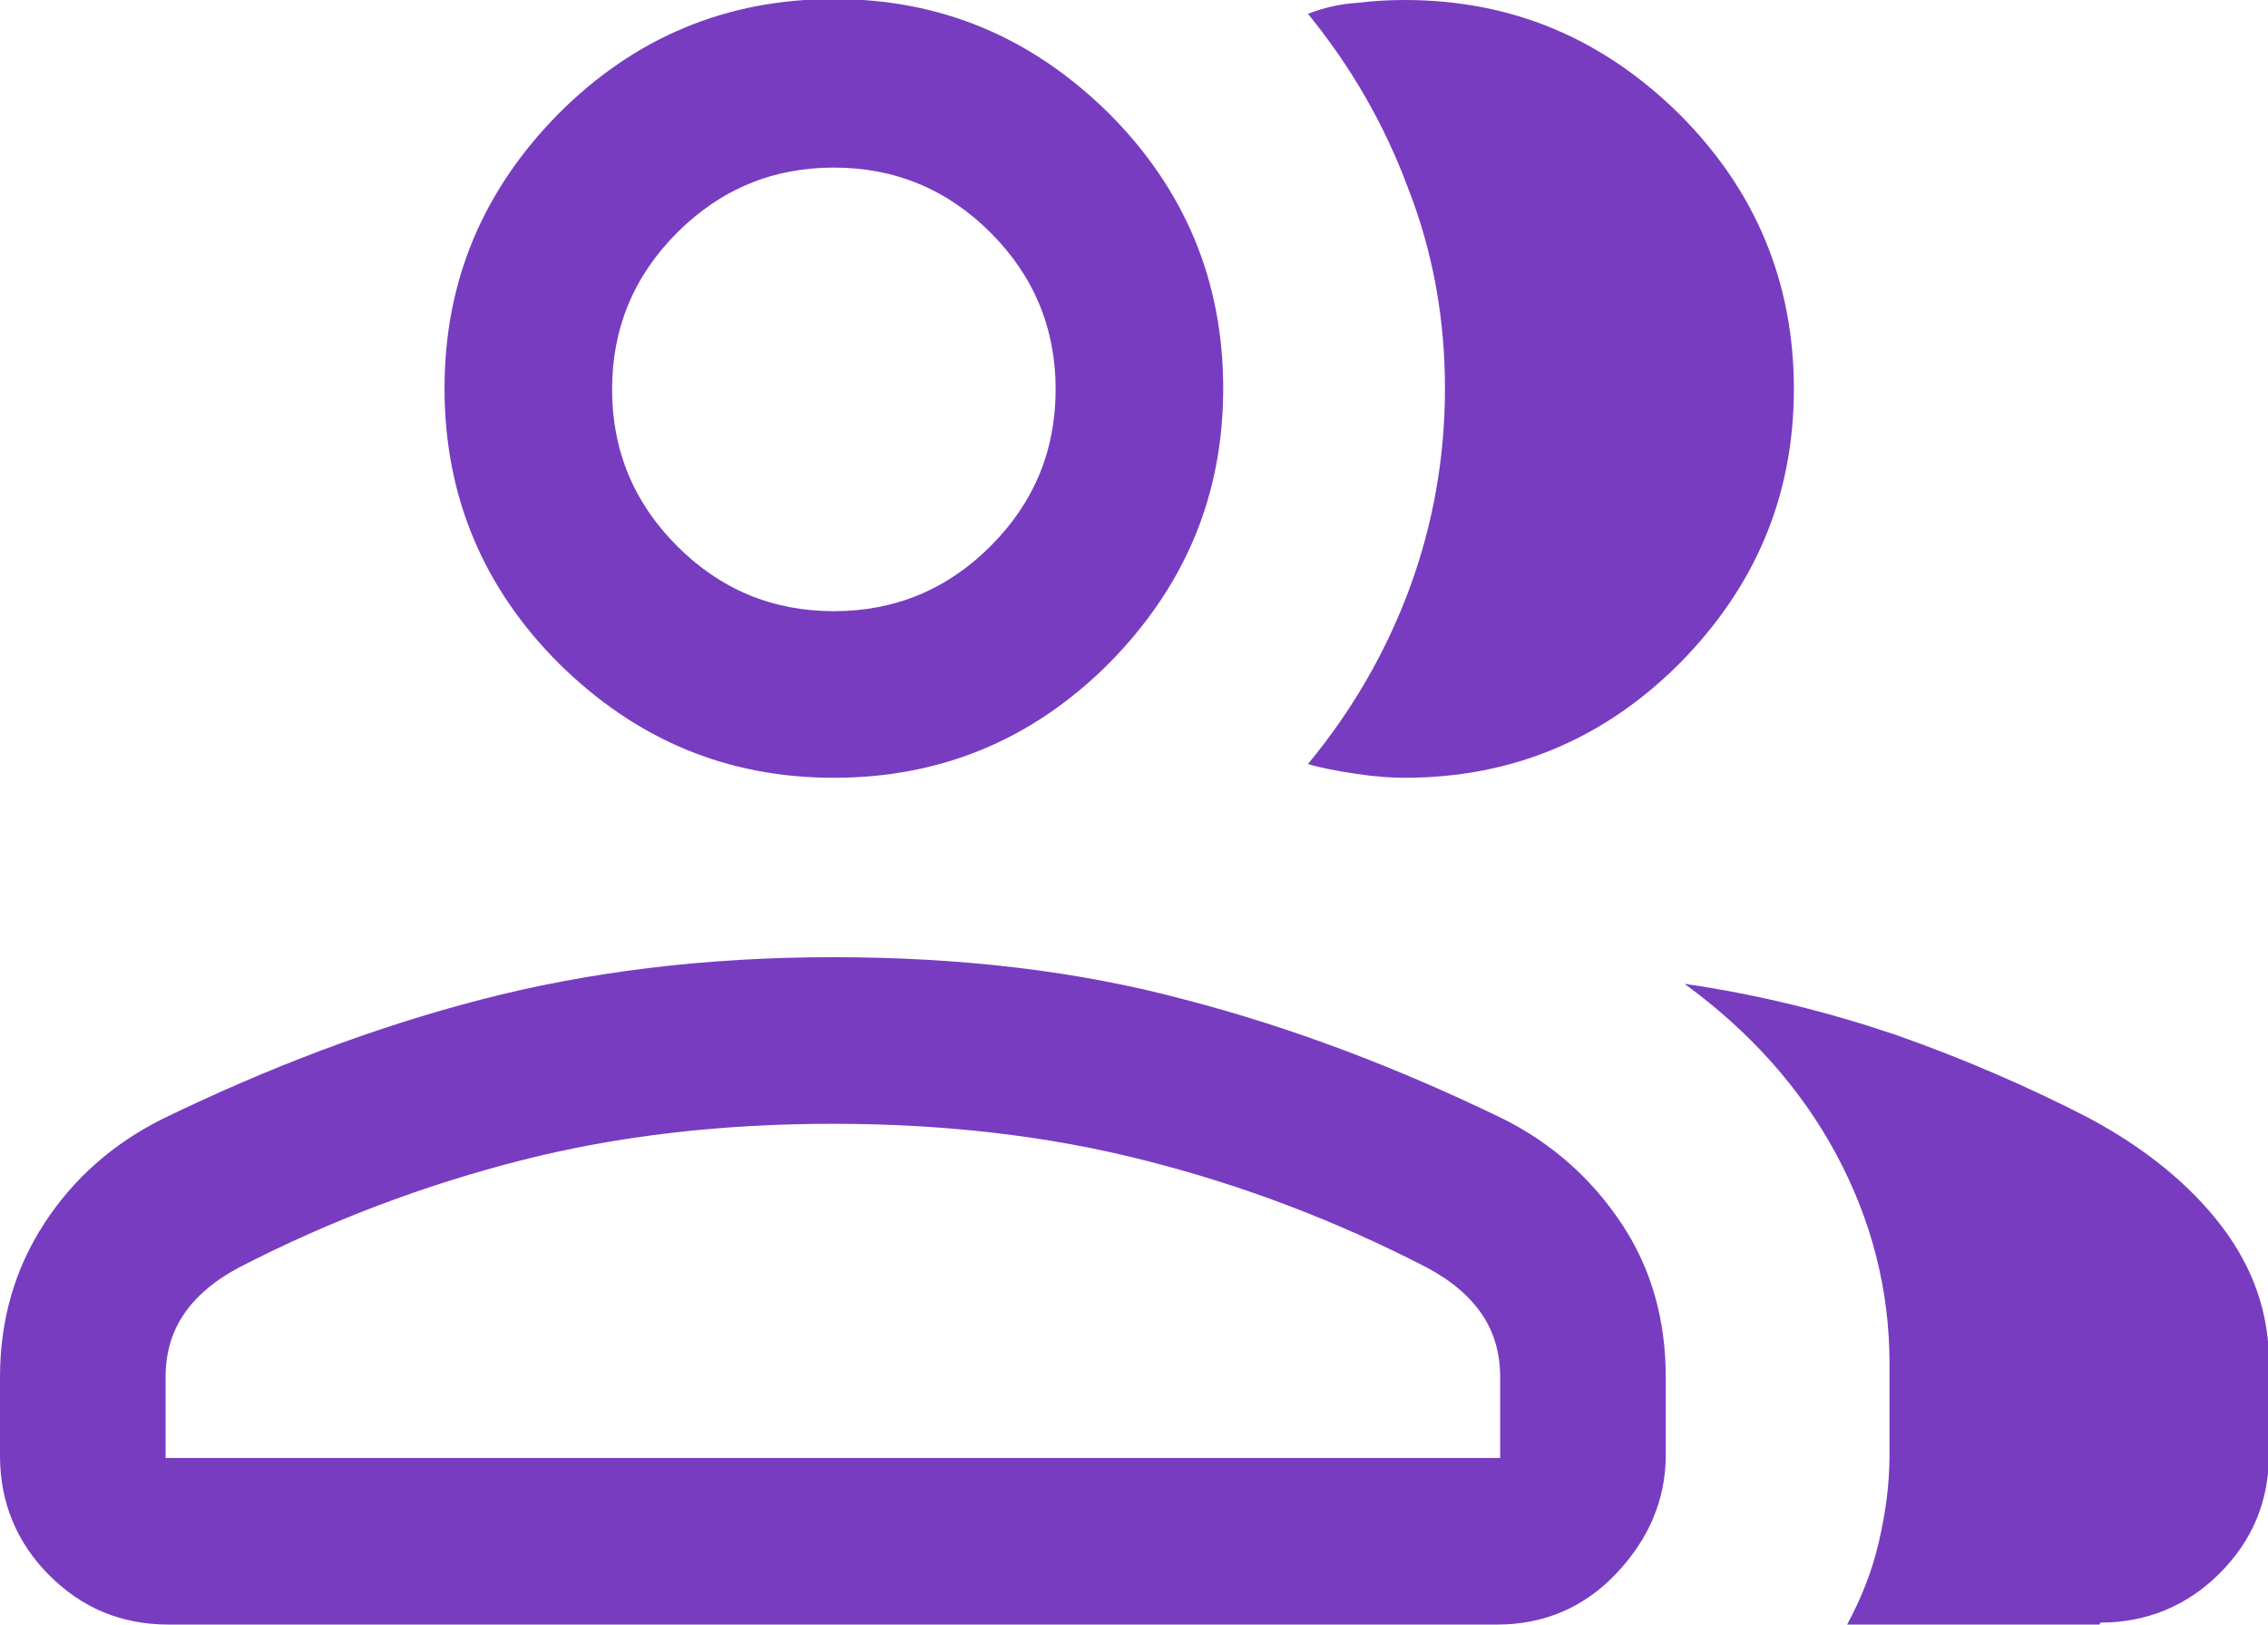 <svg xmlns="http://www.w3.org/2000/svg" id="Layer_1" data-name="Layer 1" viewBox="0 0 23.01 16.48"><defs><style>      .cls-1 {        fill: #783cc1;      }    </style></defs><path class="cls-1" d="M0,13.97c0-.58,.15-1.1,.45-1.56s.7-.81,1.2-1.06c1.07-.52,2.15-.93,3.23-1.21,1.08-.28,2.27-.43,3.57-.43,1.3,0,2.49,.14,3.57,.43,1.08,.28,2.16,.69,3.23,1.21,.5,.25,.9,.61,1.2,1.06s.45,.97,.45,1.56v.79c0,.45-.17,.85-.5,1.2s-.74,.52-1.21,.52H1.71c-.48,0-.88-.17-1.21-.5C.17,15.65,0,15.24,0,14.77,0,14.77,0,13.97,0,13.97Zm21.3,2.51h-2.56c.14-.26,.25-.53,.32-.83s.11-.59,.11-.89v-.93c0-.74-.18-1.45-.54-2.12-.36-.67-.88-1.25-1.54-1.73,.76,.11,1.47,.29,2.15,.52,.68,.24,1.33,.52,1.95,.84,.58,.31,1.03,.68,1.35,1.1,.32,.42,.48,.88,.48,1.38v.93c0,.48-.17,.88-.5,1.21-.33,.33-.74,.5-1.21,.5ZM8.46,7.89c-1.09,0-2.01-.39-2.79-1.16-.77-.77-1.16-1.7-1.16-2.79,0-1.09,.39-2.01,1.16-2.79,.77-.77,1.7-1.16,2.79-1.16s2.01,.39,2.79,1.16c.77,.77,1.16,1.7,1.16,2.79s-.39,2.01-1.16,2.79c-.77,.77-1.7,1.16-2.79,1.16Zm9.74-3.95c0,1.09-.39,2.01-1.16,2.79-.77,.77-1.7,1.16-2.79,1.16-.13,0-.29-.01-.49-.04-.2-.03-.36-.06-.49-.1,.44-.53,.79-1.13,1.03-1.78,.24-.65,.36-1.33,.36-2.03s-.12-1.38-.37-2.02c-.24-.65-.58-1.24-1.02-1.78,.16-.06,.32-.1,.49-.11,.16-.02,.32-.03,.49-.03,1.09,0,2.01,.39,2.79,1.16,.77,.77,1.16,1.7,1.16,2.79ZM1.69,14.79H15.22v-.82c0-.24-.06-.45-.18-.63-.12-.18-.3-.34-.56-.48-.93-.48-1.88-.84-2.87-1.09-.98-.25-2.04-.37-3.16-.37s-2.18,.12-3.16,.37c-.98,.25-1.94,.61-2.87,1.09-.26,.14-.44,.3-.56,.48-.12,.18-.18,.39-.18,.63,0,0,0,.82,0,.82ZM8.46,6.2c.62,0,1.15-.22,1.59-.66,.44-.44,.66-.97,.66-1.59,0-.62-.22-1.15-.66-1.59-.44-.44-.97-.66-1.59-.66s-1.15,.22-1.59,.66c-.44,.44-.66,.97-.66,1.59s.22,1.15,.66,1.59c.44,.44,.97,.66,1.59,.66Z"></path></svg>